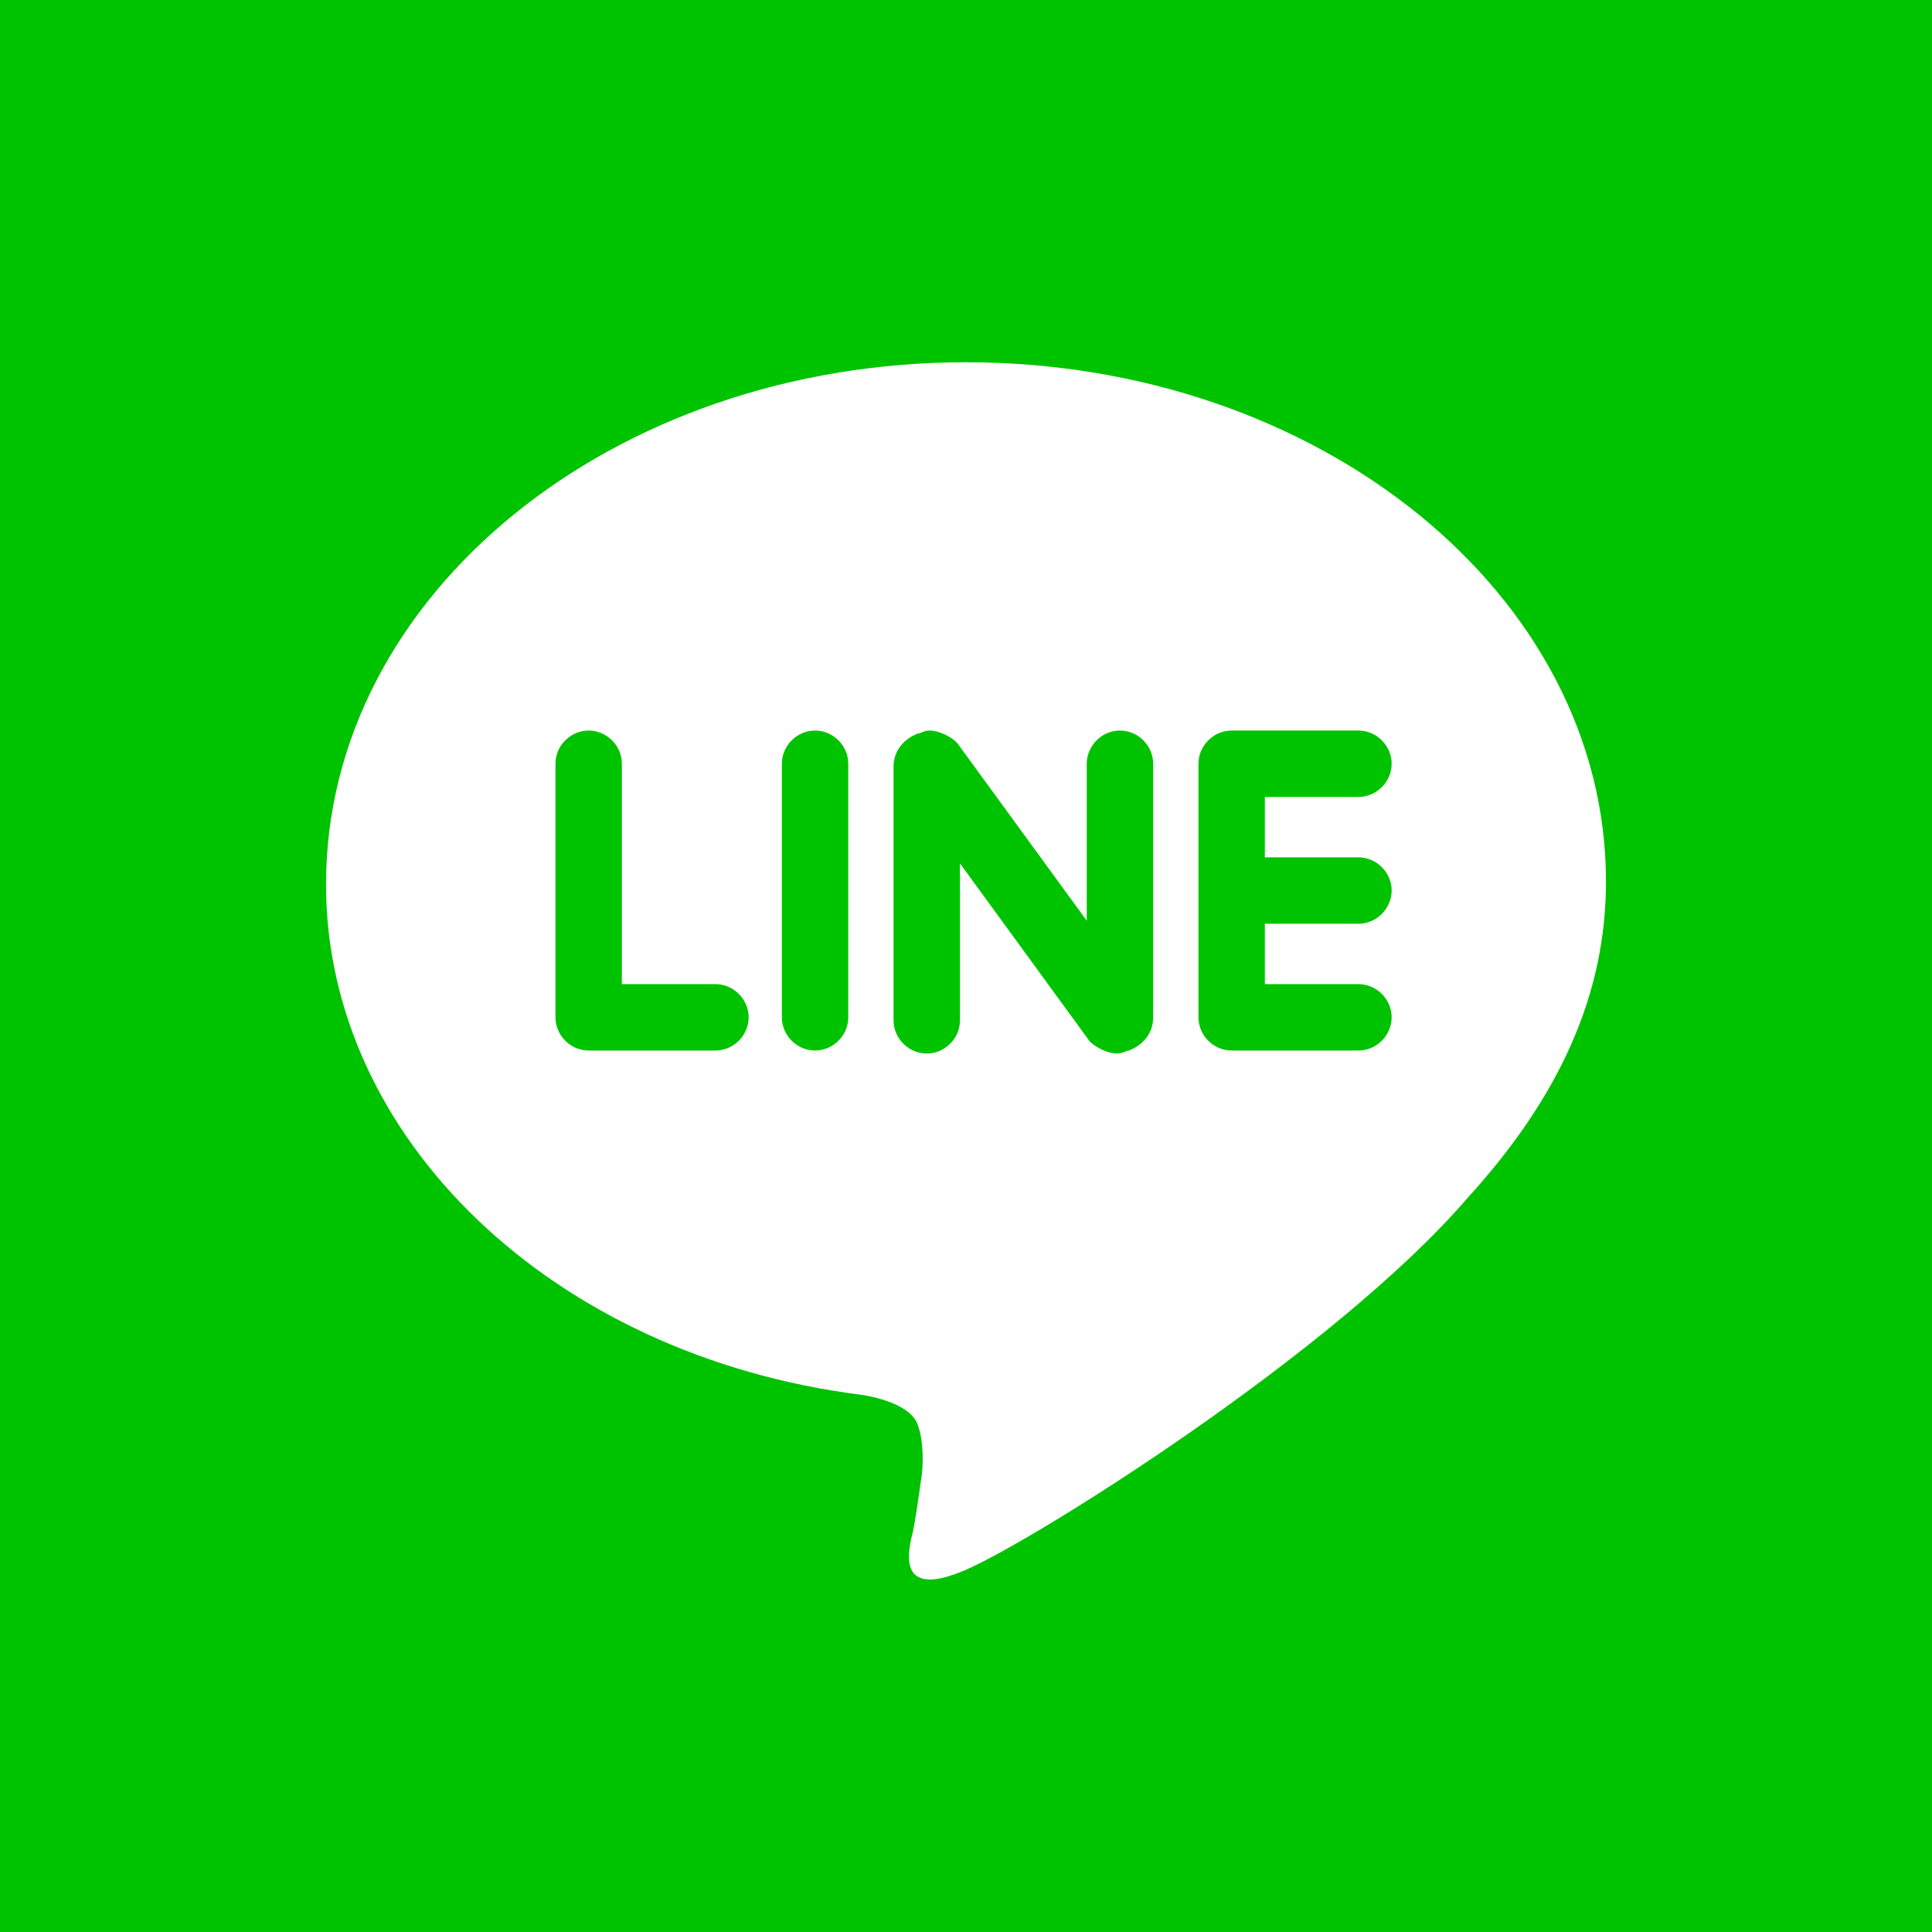 <?xml version="1.0" encoding="utf-8"?>
<!-- Generated by IcoMoon.io -->
<!DOCTYPE svg PUBLIC "-//W3C//DTD SVG 1.1//EN" "http://www.w3.org/Graphics/SVG/1.1/DTD/svg11.dtd">
<svg version="1.1" xmlns="http://www.w3.org/2000/svg" xmlns:xlink="http://www.w3.org/1999/xlink" width="100%" height="100%" viewBox="0 0 32 32">
<path fill="#00c300" d="M0 0v32h32v-32h-32zM24.3 19.85c-2.2 2.55-7.15 5.65-8.3 6.15s-0.95-0.3-0.9-0.55c0.050-0.15 0.15-0.9 0.15-0.9 0.050-0.25 0.050-0.7-0.050-0.95-0.1-0.3-0.6-0.45-0.95-0.5-5.1-0.65-8.85-4.25-8.85-8.45 0-4.8 4.75-8.65 10.6-8.65s10.6 3.85 10.6 8.6c0 1.85-0.75 3.55-2.3 5.25v0z"></path>
<path fill="#00c300" d="M11.85 17.4h-2.1c-0.3 0-0.55-0.25-0.55-0.55v-4.2c0-0.3 0.25-0.55 0.55-0.55s0.55 0.25 0.55 0.55v3.65h1.55c0.3 0 0.55 0.25 0.55 0.55s-0.25 0.55-0.55 0.55zM14.050 16.85c0 0.3-0.25 0.55-0.55 0.55s-0.55-0.25-0.55-0.55v-4.2c0-0.3 0.25-0.55 0.55-0.55s0.55 0.25 0.55 0.55v4.2zM19.1 16.85c0 0.25-0.15 0.45-0.4 0.55-0.050 0-0.1 0.050-0.2 0.050-0.15 0-0.35-0.1-0.45-0.2l-2.15-2.95v2.6c0 0.3-0.25 0.55-0.55 0.55s-0.55-0.25-0.55-0.55v-4.2c0-0.25 0.15-0.45 0.4-0.55 0.050 0 0.1-0.050 0.2-0.050 0.15 0 0.35 0.1 0.45 0.2l2.15 2.95v-2.6c0-0.3 0.25-0.55 0.55-0.55s0.55 0.25 0.55 0.55v4.2zM22.5 14.2c0.3 0 0.55 0.25 0.55 0.55s-0.25 0.55-0.55 0.55h-1.55v1h1.55c0.3 0 0.55 0.25 0.55 0.55s-0.25 0.55-0.55 0.55h-2.1c-0.3 0-0.55-0.25-0.55-0.55v-2.1c0 0 0 0 0 0s0 0 0 0v-2.1c0 0 0 0 0 0 0-0.3 0.25-0.55 0.55-0.55h2.1c0.3 0 0.55 0.25 0.55 0.55s-0.25 0.55-0.55 0.55h-1.55v1h1.55z"></path>
</svg>
